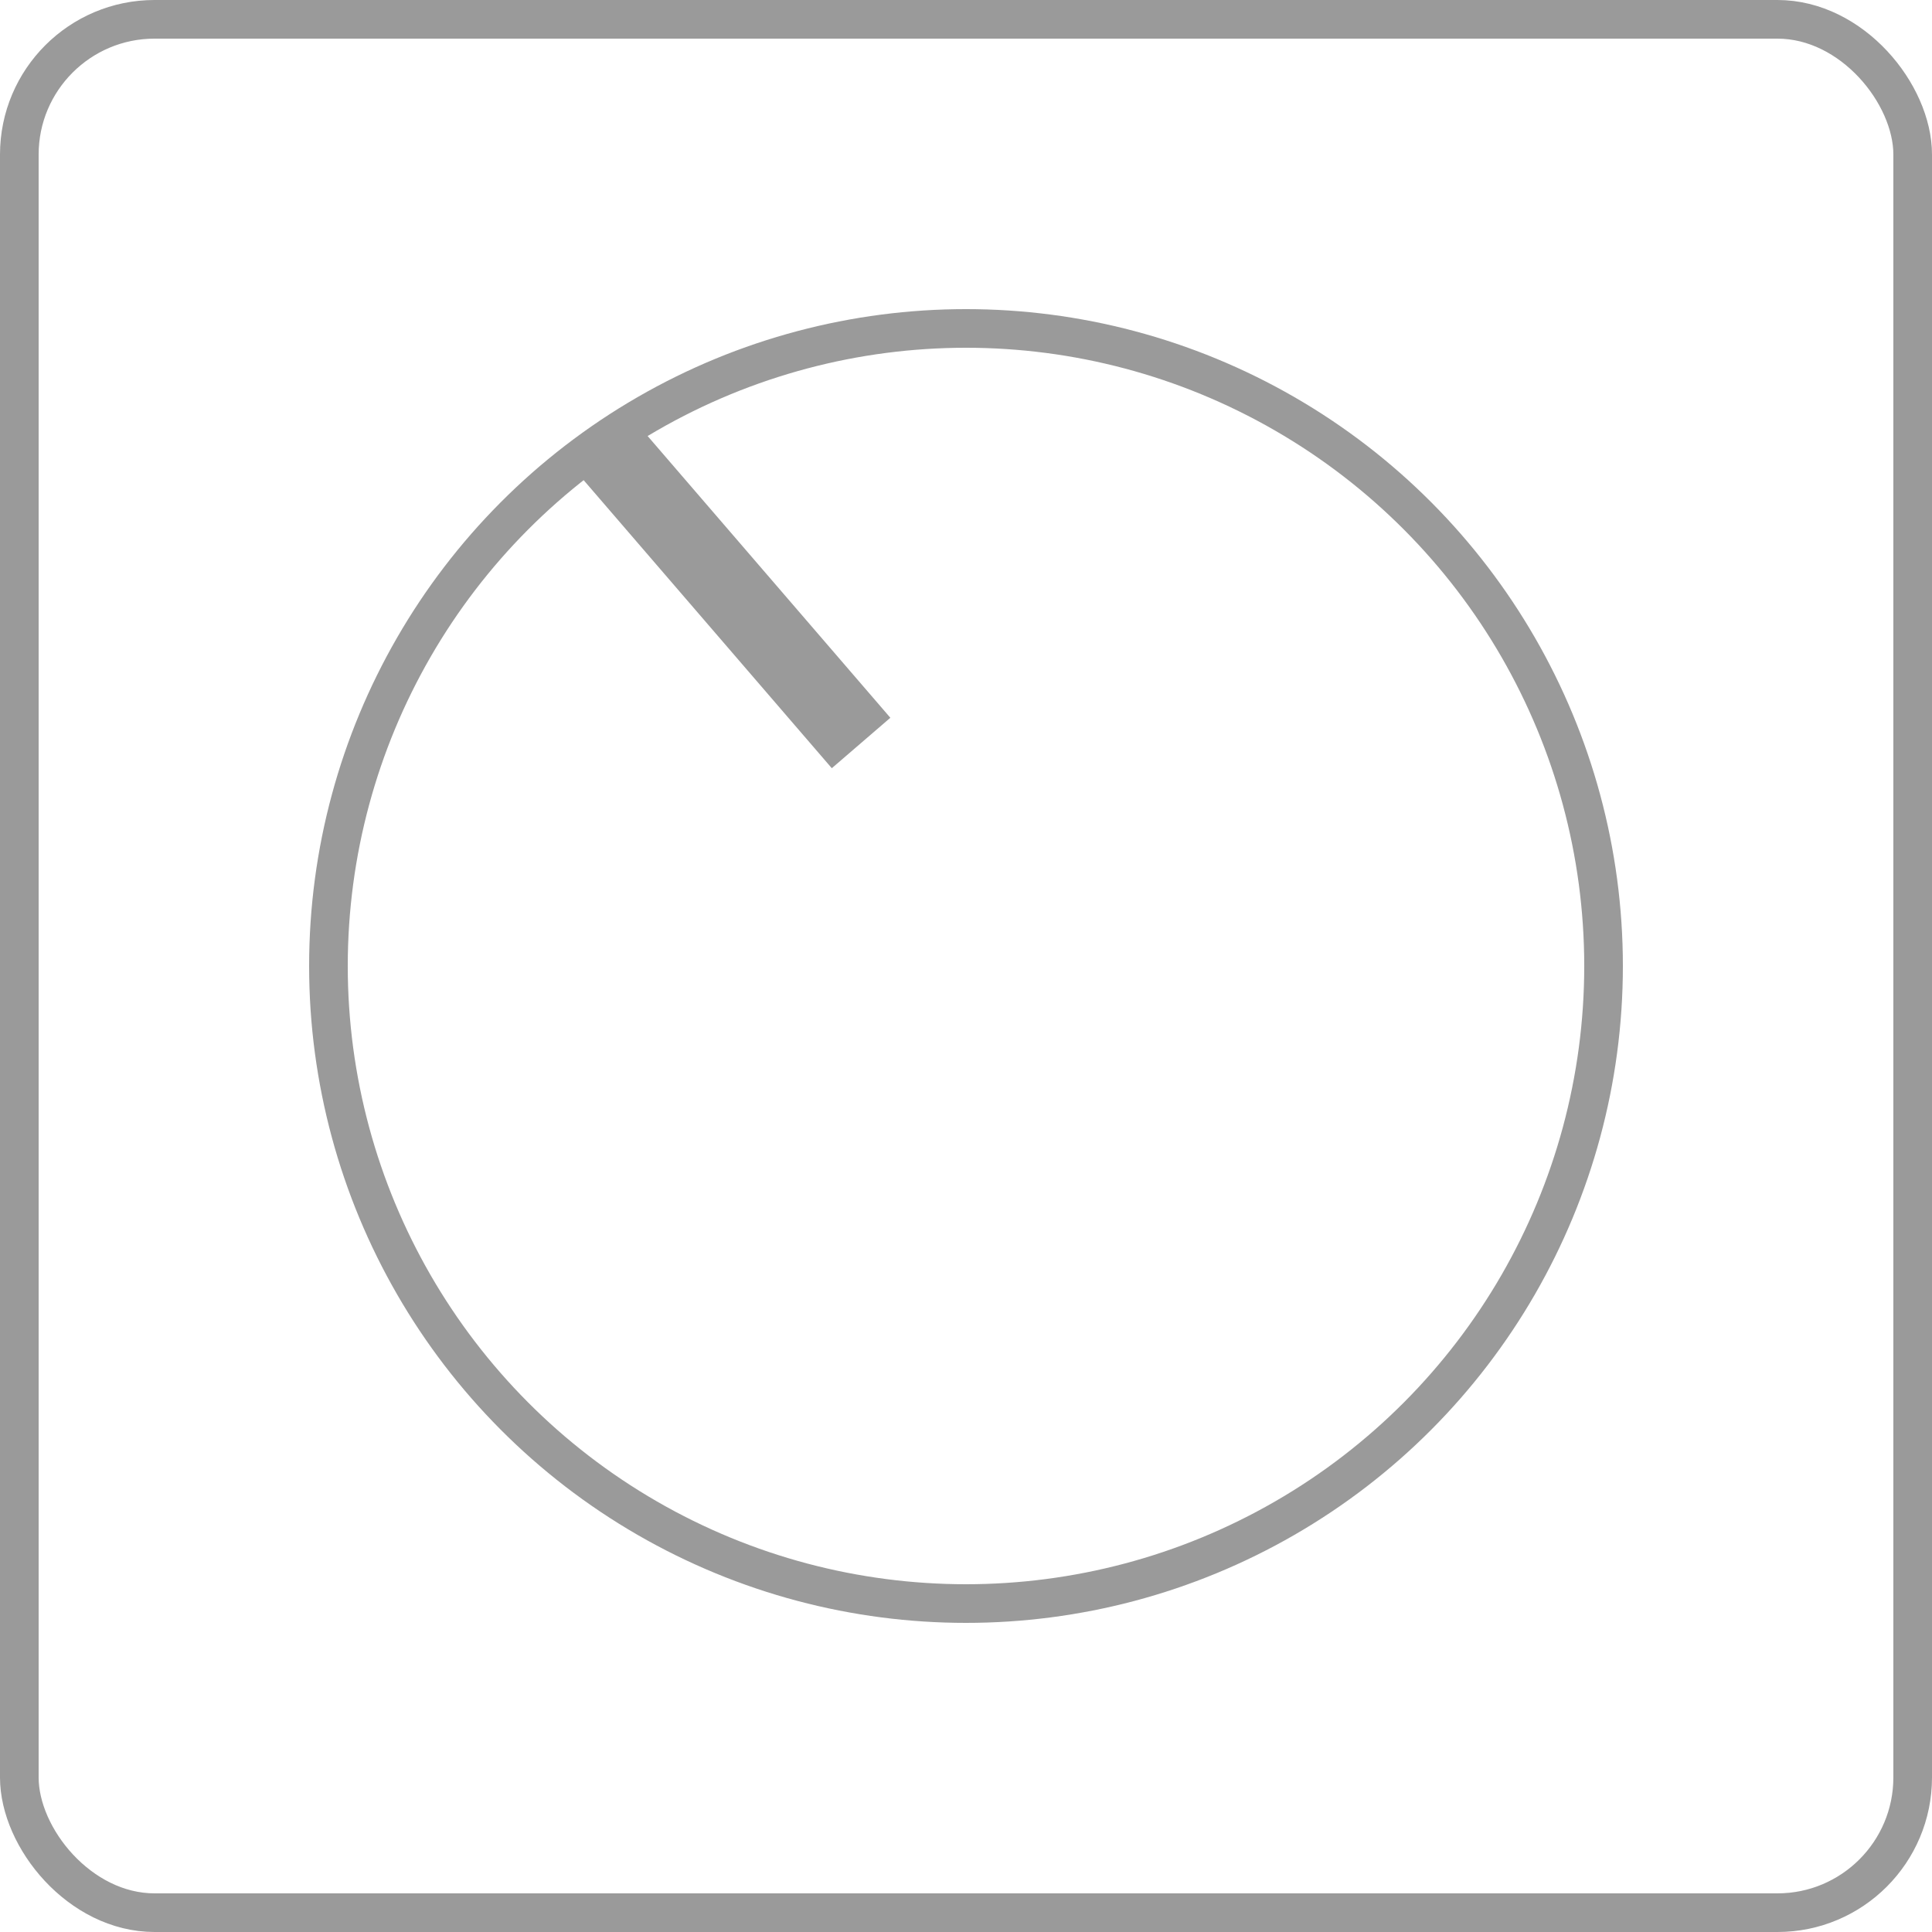 <?xml version="1.0" encoding="UTF-8"?>
<svg xmlns="http://www.w3.org/2000/svg" width="50" height="50" viewBox="0 0 50 50" fill="none">
  <rect x="0.5" y="0.5" width="49" height="49" rx="3.5" stroke="#9A9A9A"></rect>
  <circle cx="25" cy="25" r="16.5" stroke="#9A9A9A"></circle>
  <rect x="15" y="12.305" width="2" height="10" transform="rotate(-40.745 15 12.305)" fill="#9A9A9A"></rect>
</svg>
